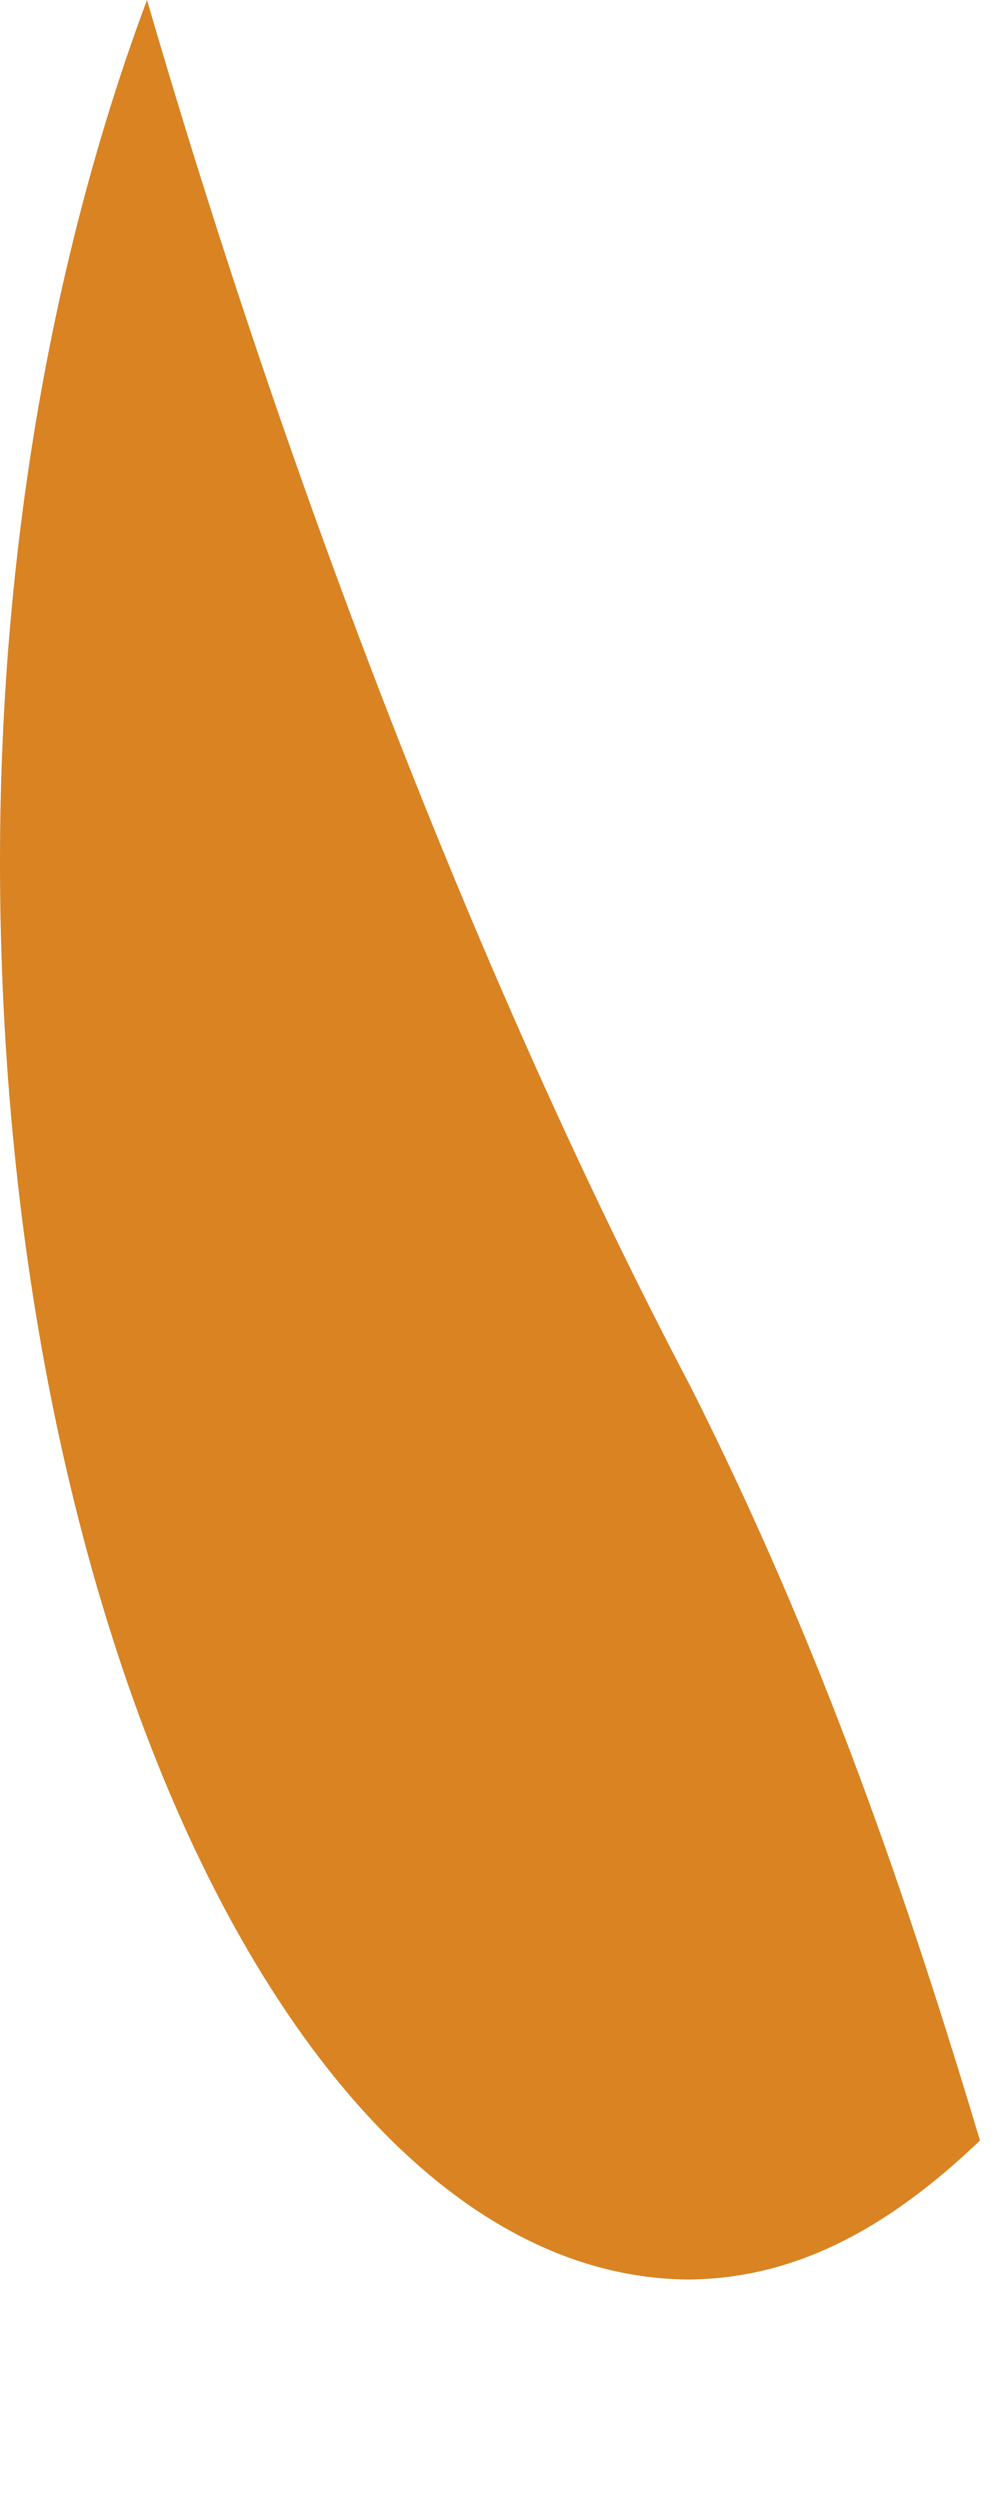 <?xml version="1.0" encoding="utf-8"?>
<svg xmlns="http://www.w3.org/2000/svg" fill="none" height="100%" overflow="visible" preserveAspectRatio="none" style="display: block;" viewBox="0 0 2 5" width="100%">
<path d="M1.372 4.559C1.586 4.559 1.773 4.46 1.96 4.281C1.817 3.805 1.648 3.303 1.381 2.773C0.989 2.028 0.597 1.041 0.294 0C0.116 0.476 0 1.068 0 1.723C0 3.285 0.615 4.559 1.381 4.559H1.372Z" fill="#D98322" id="Vector"/>
</svg>